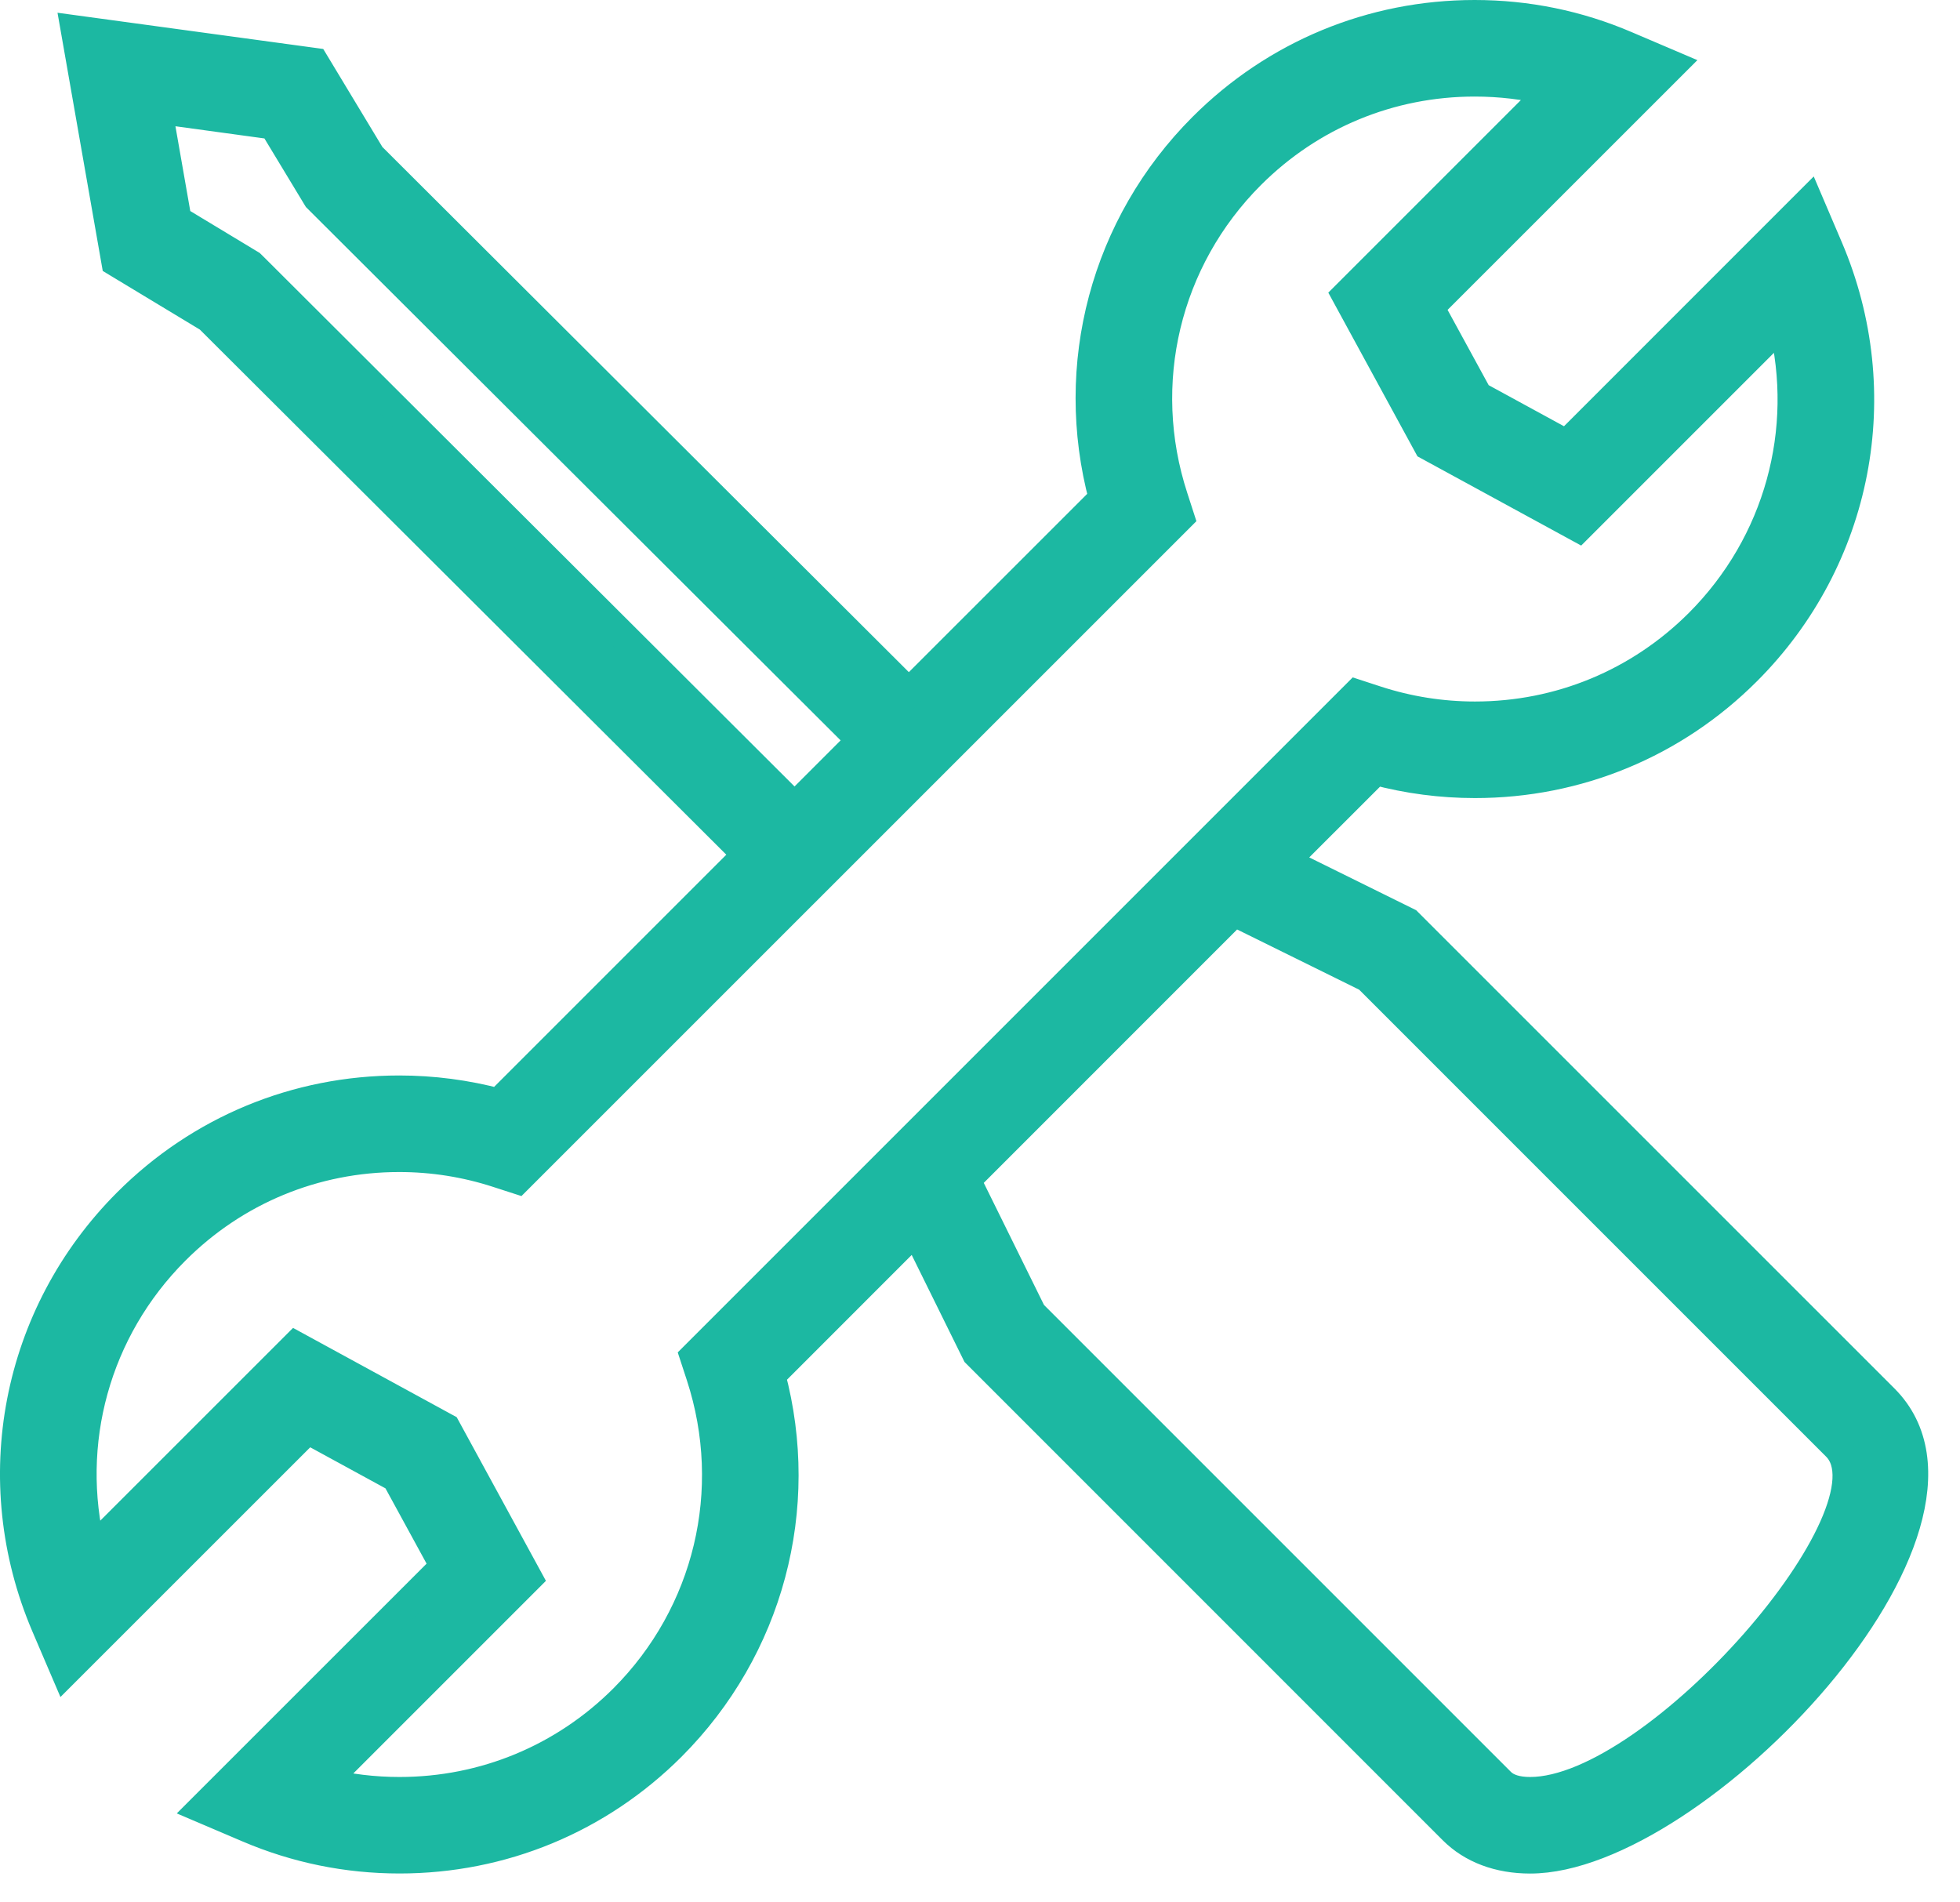 <?xml version="1.0" encoding="utf-8"?>
<svg width="34px" height="33px" viewBox="0 0 34 33" version="1.1" xmlns:xlink="http://www.w3.org/1999/xlink" xmlns="http://www.w3.org/2000/svg">
  <path d="M26.294 30.825C26.062 30.825 25.891 30.771 25.784 30.664L17.654 22.534L16.512 20.219L21.16 15.57L23.475 16.712L31.605 24.842C32.72 25.958 28.489 30.825 26.294 30.825L26.294 30.825ZM11.792 23.278L11.904 23.62C12.549 25.601 12.036 27.744 10.566 29.216C9.528 30.253 8.148 30.825 6.68 30.825C6.235 30.825 5.798 30.772 5.371 30.668L8.911 27.128L7.488 24.518L4.878 23.094L1.336 26.635C0.88 24.785 1.409 22.822 2.79 21.441C3.827 20.403 5.207 19.831 6.675 19.831C7.257 19.831 7.832 19.922 8.384 20.102L8.727 20.213L20.219 8.722L20.108 8.379C19.462 6.399 19.975 4.255 21.446 2.784C22.484 1.746 23.864 1.175 25.331 1.175C25.776 1.175 26.214 1.227 26.64 1.332L23.101 4.871L24.523 7.482L27.134 8.905L30.675 5.364C31.132 7.214 30.603 9.178 29.222 10.56C28.184 11.597 26.804 12.169 25.336 12.169C24.753 12.169 24.178 12.077 23.627 11.898L23.284 11.786L11.792 23.278ZM4.152 4.387L4.101 4.337L2.824 3.566L2.488 1.646L4.489 1.92L5.254 3.185L14.686 12.593L13.533 13.746L4.152 4.387ZM24.168 15.745L22.038 14.693L23.613 13.119C24.174 13.268 24.752 13.344 25.336 13.344C27.118 13.344 28.793 12.65 30.052 11.39C31.99 9.452 32.547 6.57 31.469 4.048L31.128 3.249L26.925 7.453L25.39 6.616L24.552 5.081L28.756 0.878L27.956 0.537C27.123 0.18 26.24 0 25.331 0C23.55 0 21.875 0.694 20.615 1.953C18.916 3.652 18.271 6.09 18.887 8.393L15.516 11.763L6.185 2.455L5.205 0.831L1.053 0.265L1.759 4.295L3.372 5.269L12.703 14.576L8.398 18.881C7.836 18.732 7.258 18.656 6.675 18.656C4.893 18.656 3.218 19.35 1.959 20.61C0.022 22.547 -0.535 25.429 0.541 27.951L0.883 28.75L5.087 24.547L6.621 25.384L7.459 26.919L3.255 31.122L4.055 31.463C4.889 31.819 5.772 31.999 6.68 31.999C8.462 31.999 10.136 31.306 11.396 30.047C13.094 28.347 13.74 25.909 13.125 23.607L15.635 21.096L16.687 23.228L24.953 31.495C25.283 31.825 25.747 32 26.294 32C29.158 32 34.648 26.223 32.436 24.012L24.168 15.745Z" transform="translate(0.25 0.25)" id="Fill-1" fill="#1CB8A2" fill-rule="evenodd" stroke="#1CB8A2" stroke-width="0.5" />
</svg>